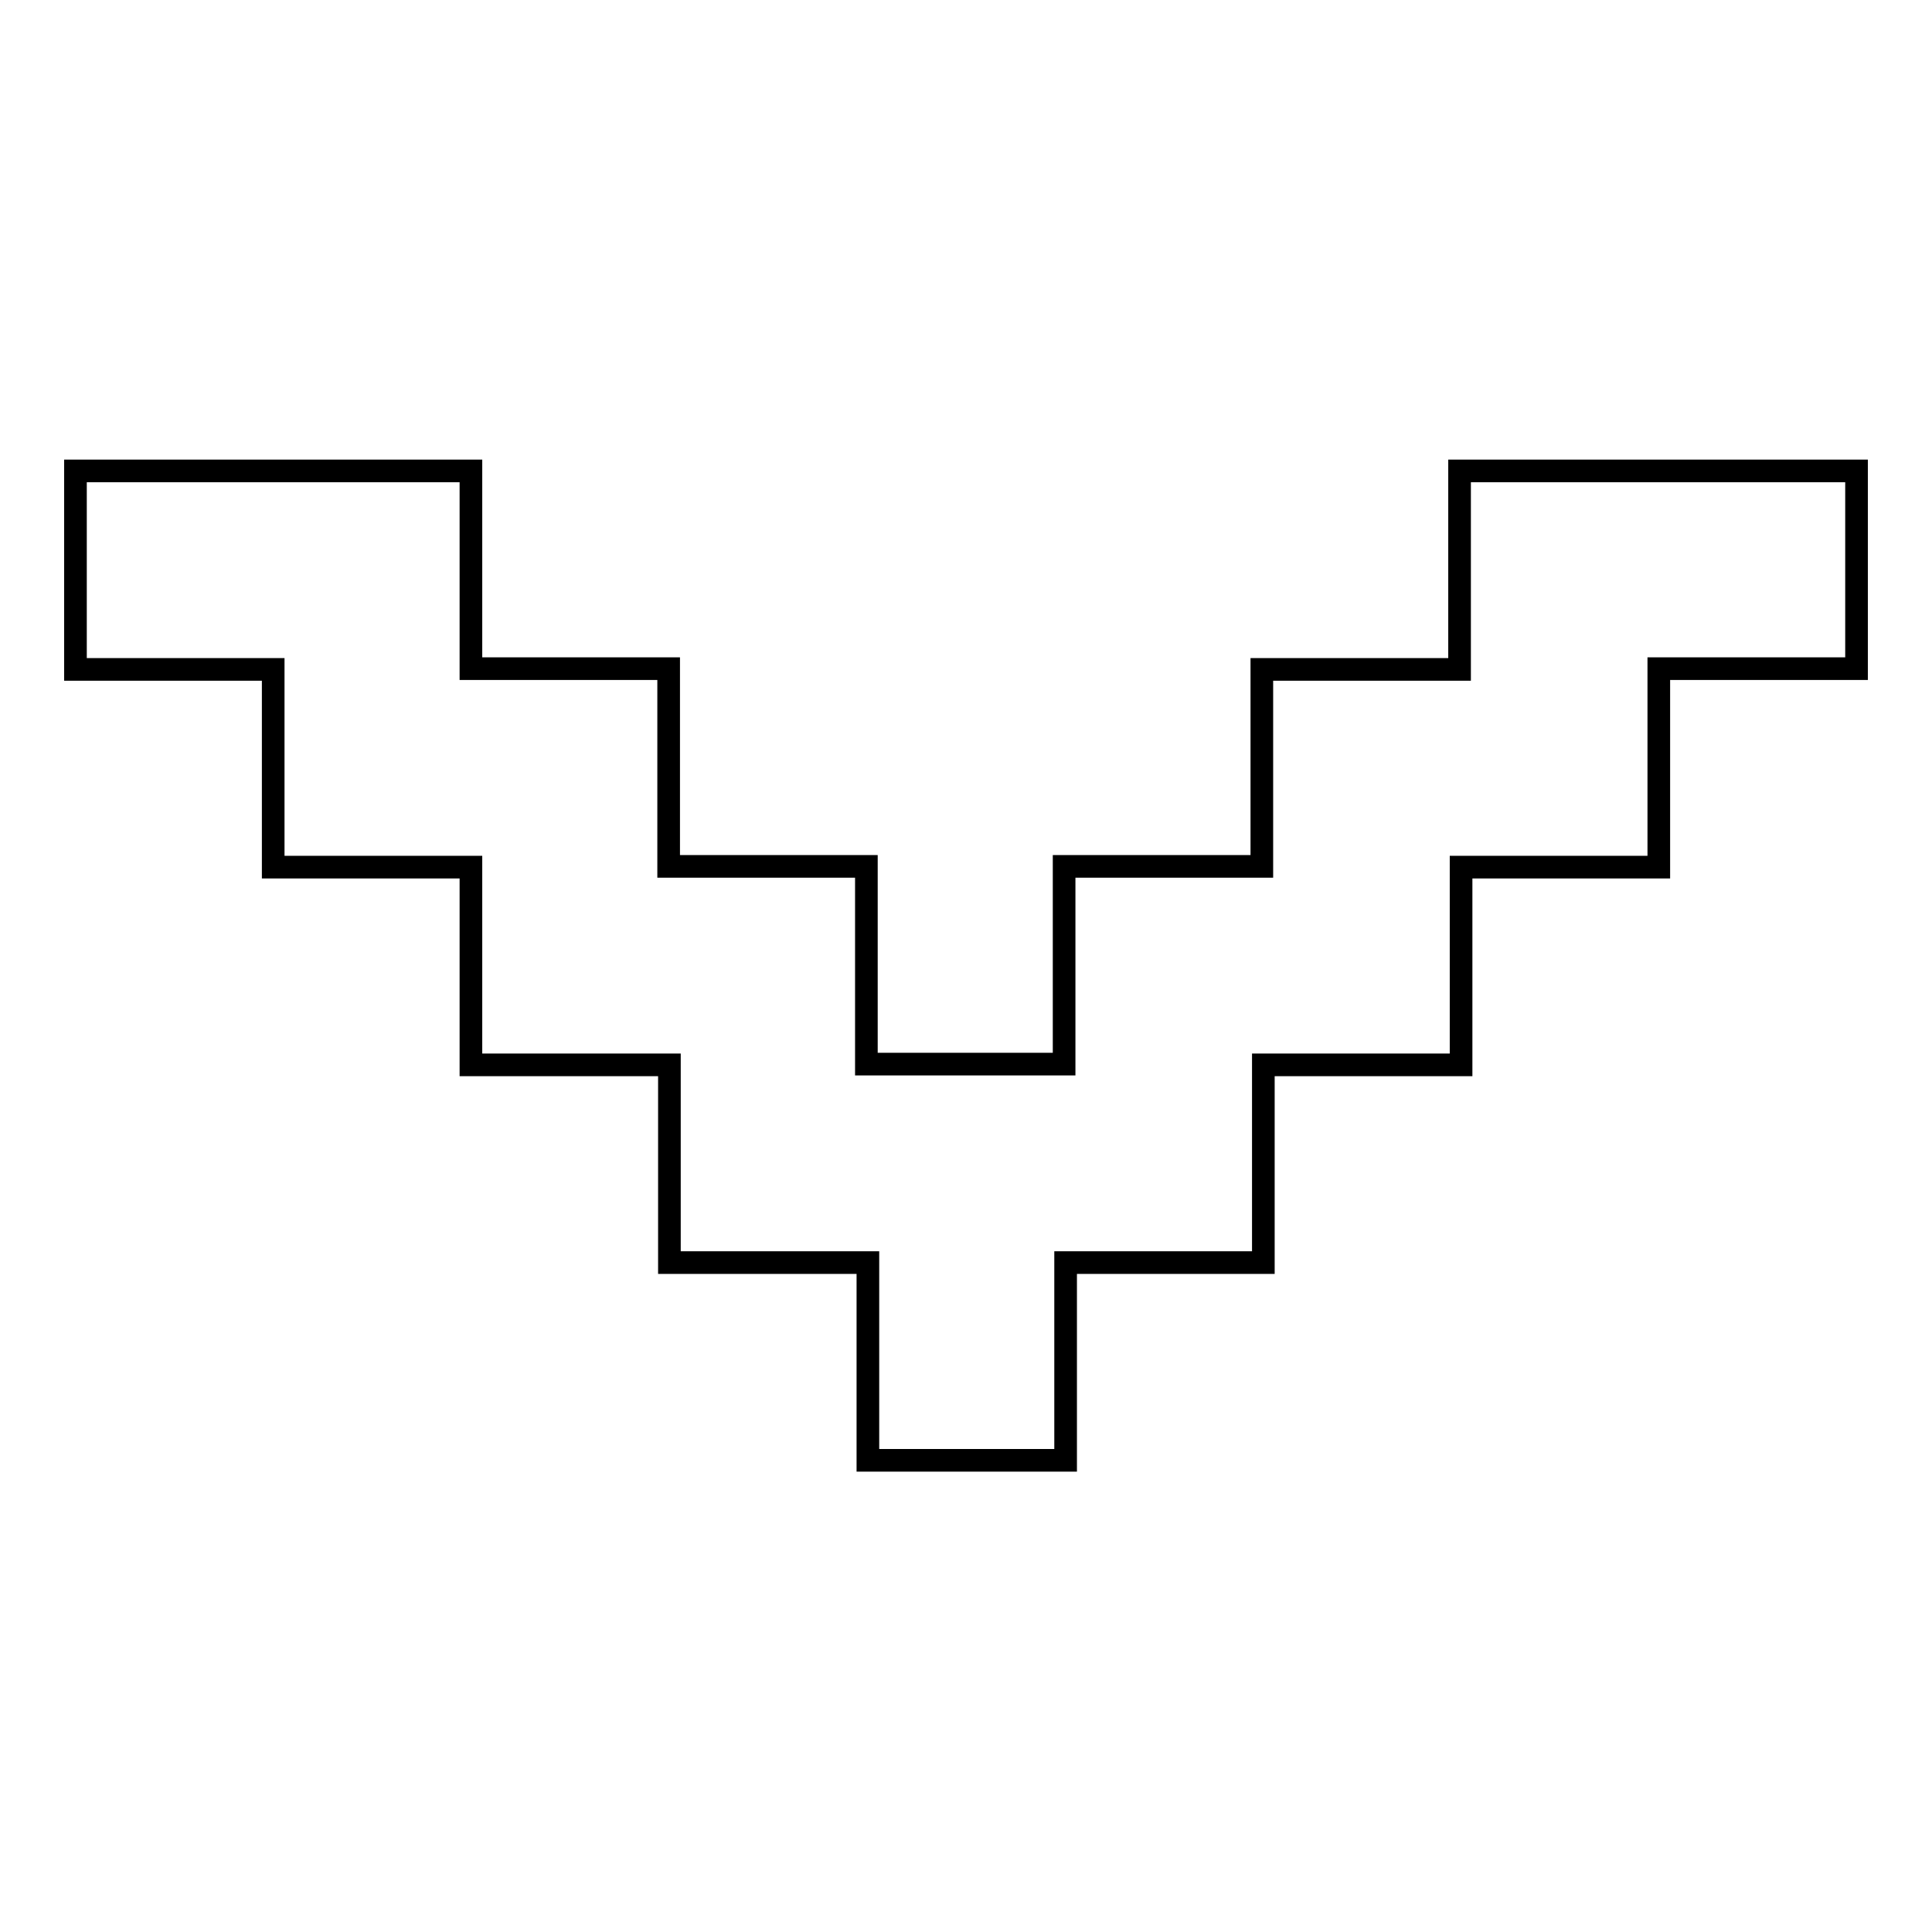 <?xml version="1.0" encoding="utf-8"?>
<!-- Svg Vector Icons : http://www.onlinewebfonts.com/icon -->
<!DOCTYPE svg PUBLIC "-//W3C//DTD SVG 1.1//EN" "http://www.w3.org/Graphics/SVG/1.1/DTD/svg11.dtd">
<svg version="1.1" xmlns="http://www.w3.org/2000/svg" xmlns:xlink="http://www.w3.org/1999/xlink" x="0px" y="0px" viewBox="0 0 256 256" enable-background="new 0 0 256 256" xml:space="preserve">
<g><g><path stroke-width="3" fill-opacity="0" stroke="#000000"  d="M219.8,88.7v26.2h-26.2v26.2h-26.2v26.2h-26.2v26.2h-26.2v-26.2H88.7v-26.2H62.4v-26.2H36.2V88.7H10V62.4h52.4v26.2h26.2v26.2h26.2v26.2h26.2v-26.2h26.2V88.7h26.2V62.4H246v26.2H219.8z"/></g></g>
</svg>